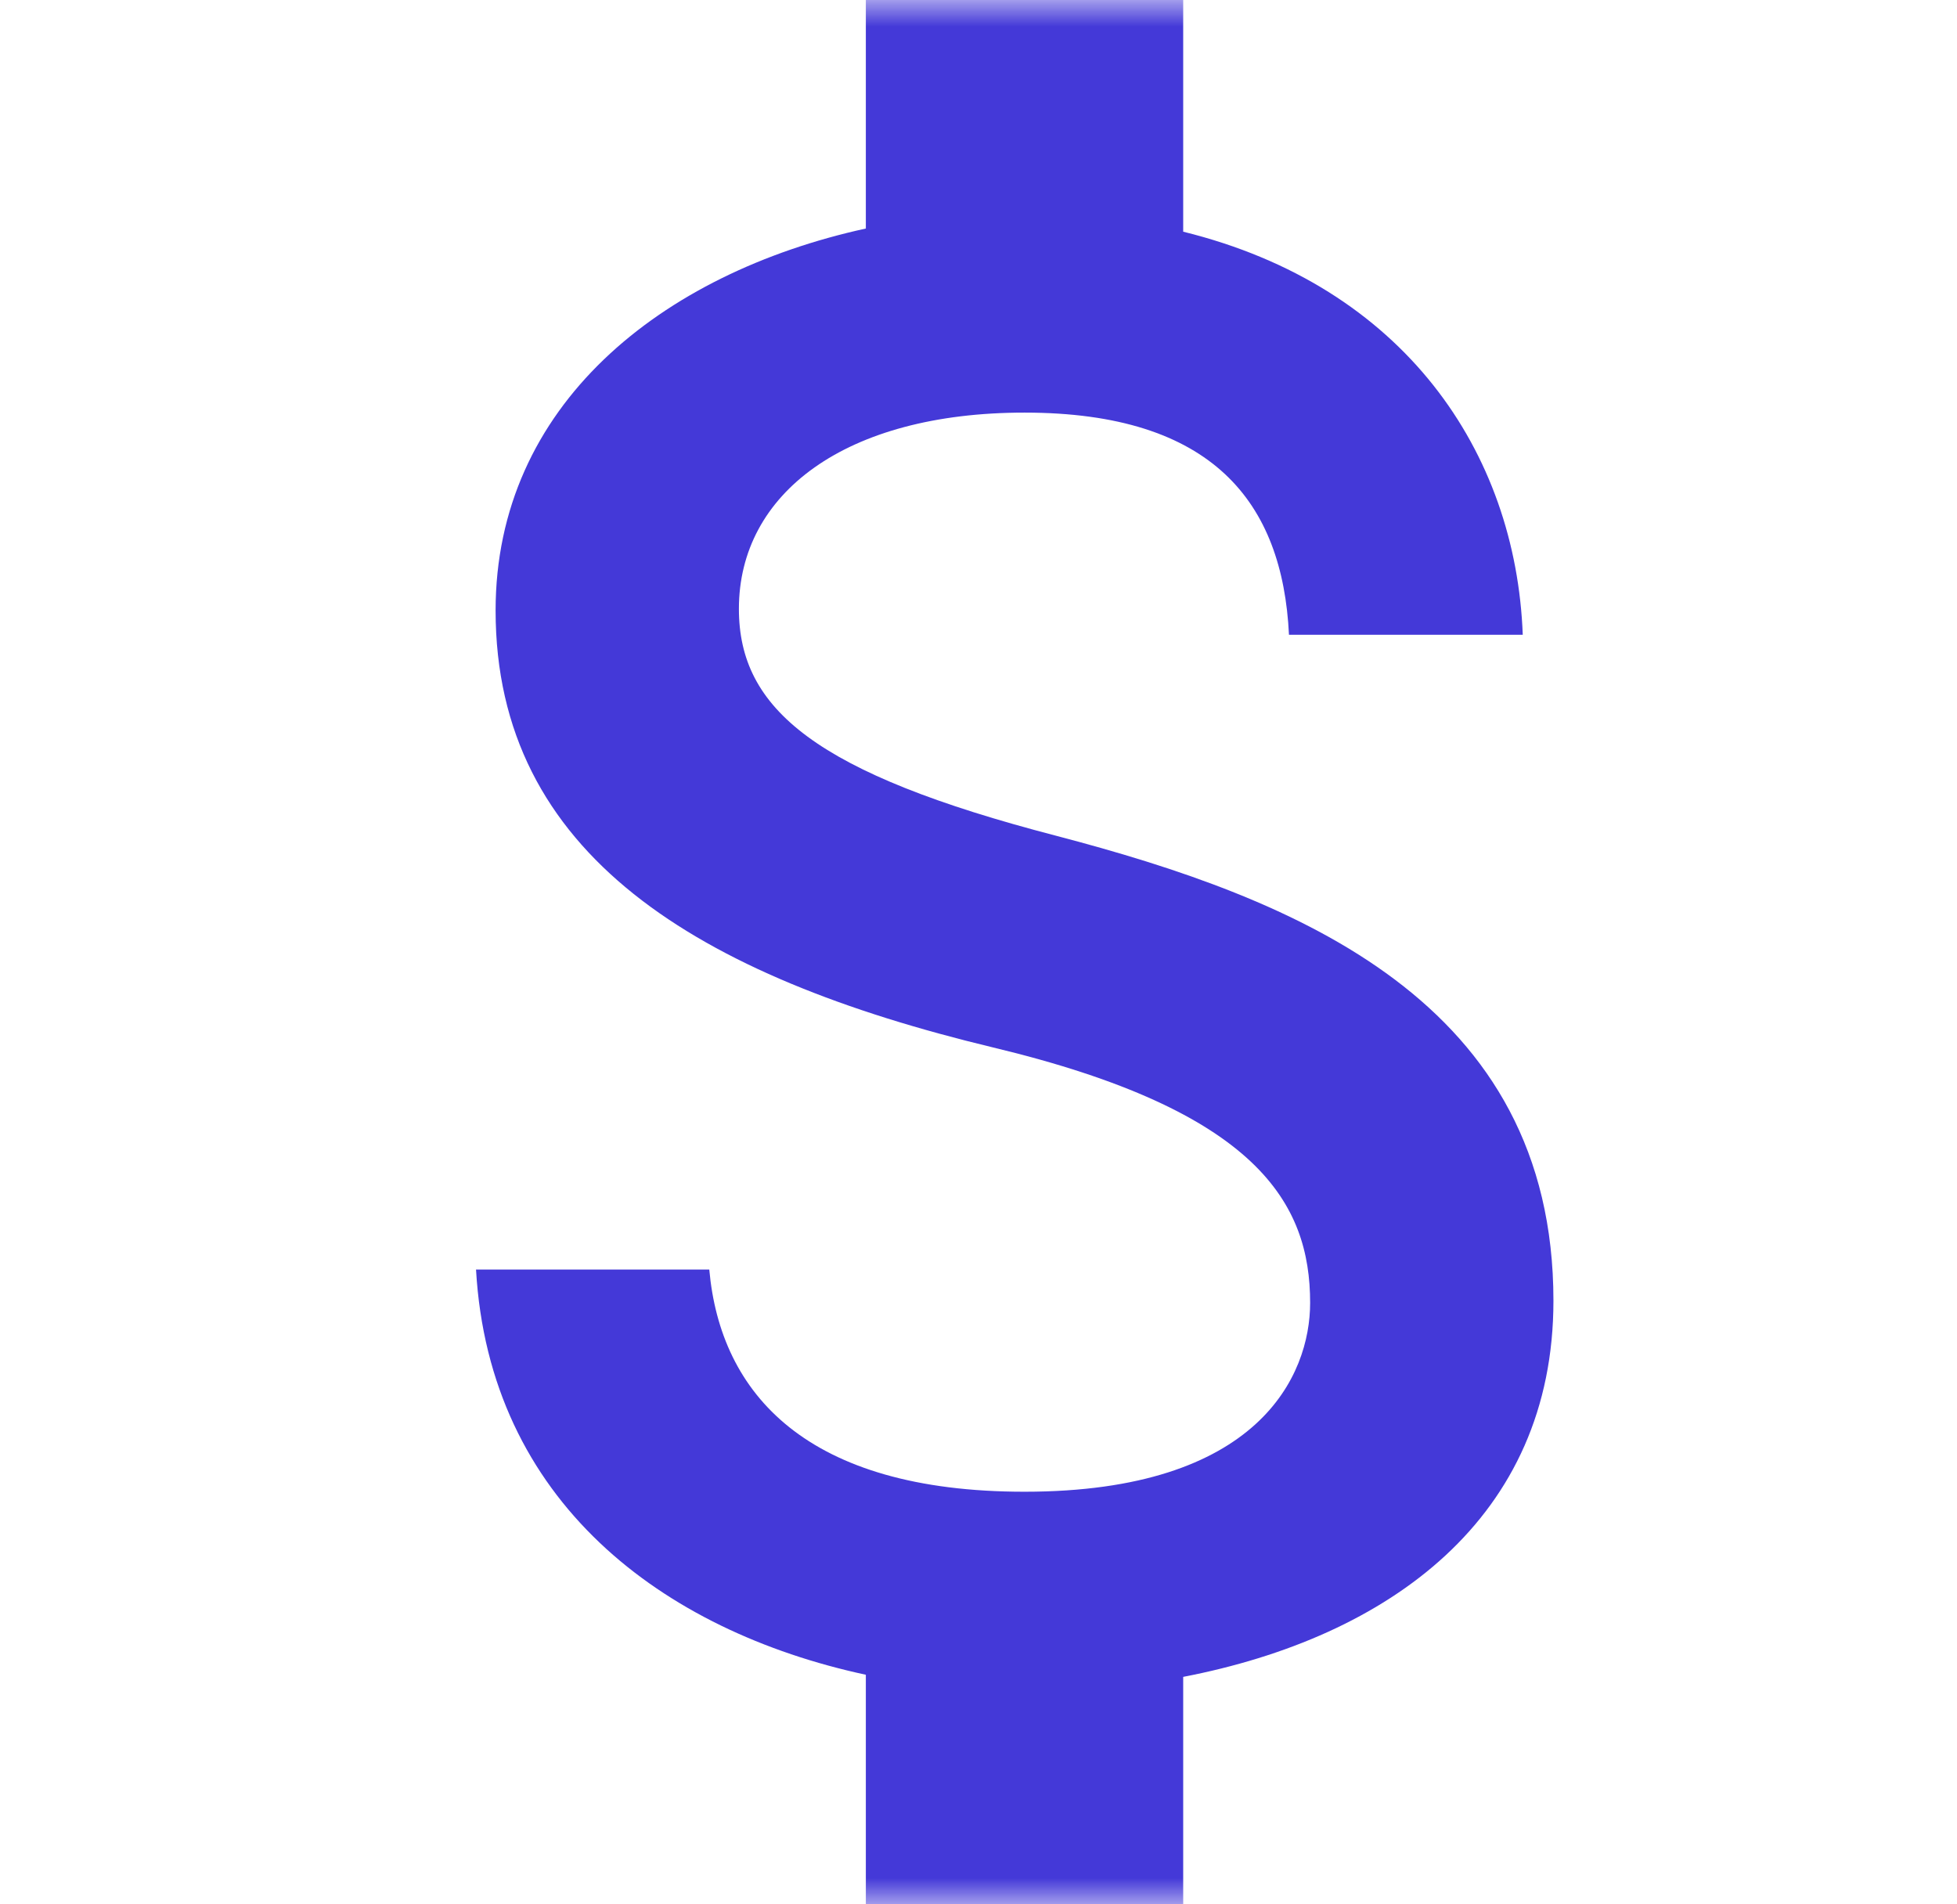 <svg width="37" height="36" viewBox="0 0 37 36" fill="none" xmlns="http://www.w3.org/2000/svg">
<mask id="mask0_324_27" style="mask-type:alpha" maskUnits="userSpaceOnUse" x="0" y="0" width="37" height="36">
<rect width="37" height="36" fill="#D9D9D9"/>
</mask>
<g mask="url(#mask0_324_27)">
<path d="M19.97 15.8C15.43 14.62 13.97 13.41 13.97 11.51C13.97 9.33 15.98 7.8 19.37 7.8C22.93 7.8 24.25 9.5 24.37 12H28.79C28.66 8.55 26.55 5.41 22.37 4.38V0H16.37V4.32C12.49 5.17 9.37 7.67 9.37 11.54C9.37 16.16 13.2 18.46 18.77 19.8C23.78 21 24.77 22.75 24.77 24.63C24.77 26 23.8 28.2 19.37 28.2C15.25 28.2 13.62 26.35 13.41 24H9C9.25 28.38 12.52 30.83 16.37 31.66V36H22.37V31.7C26.26 30.95 29.37 28.7 29.37 24.59C29.37 18.93 24.51 16.99 19.97 15.8Z" fill="#4439D8"/>
</g>
</svg>
